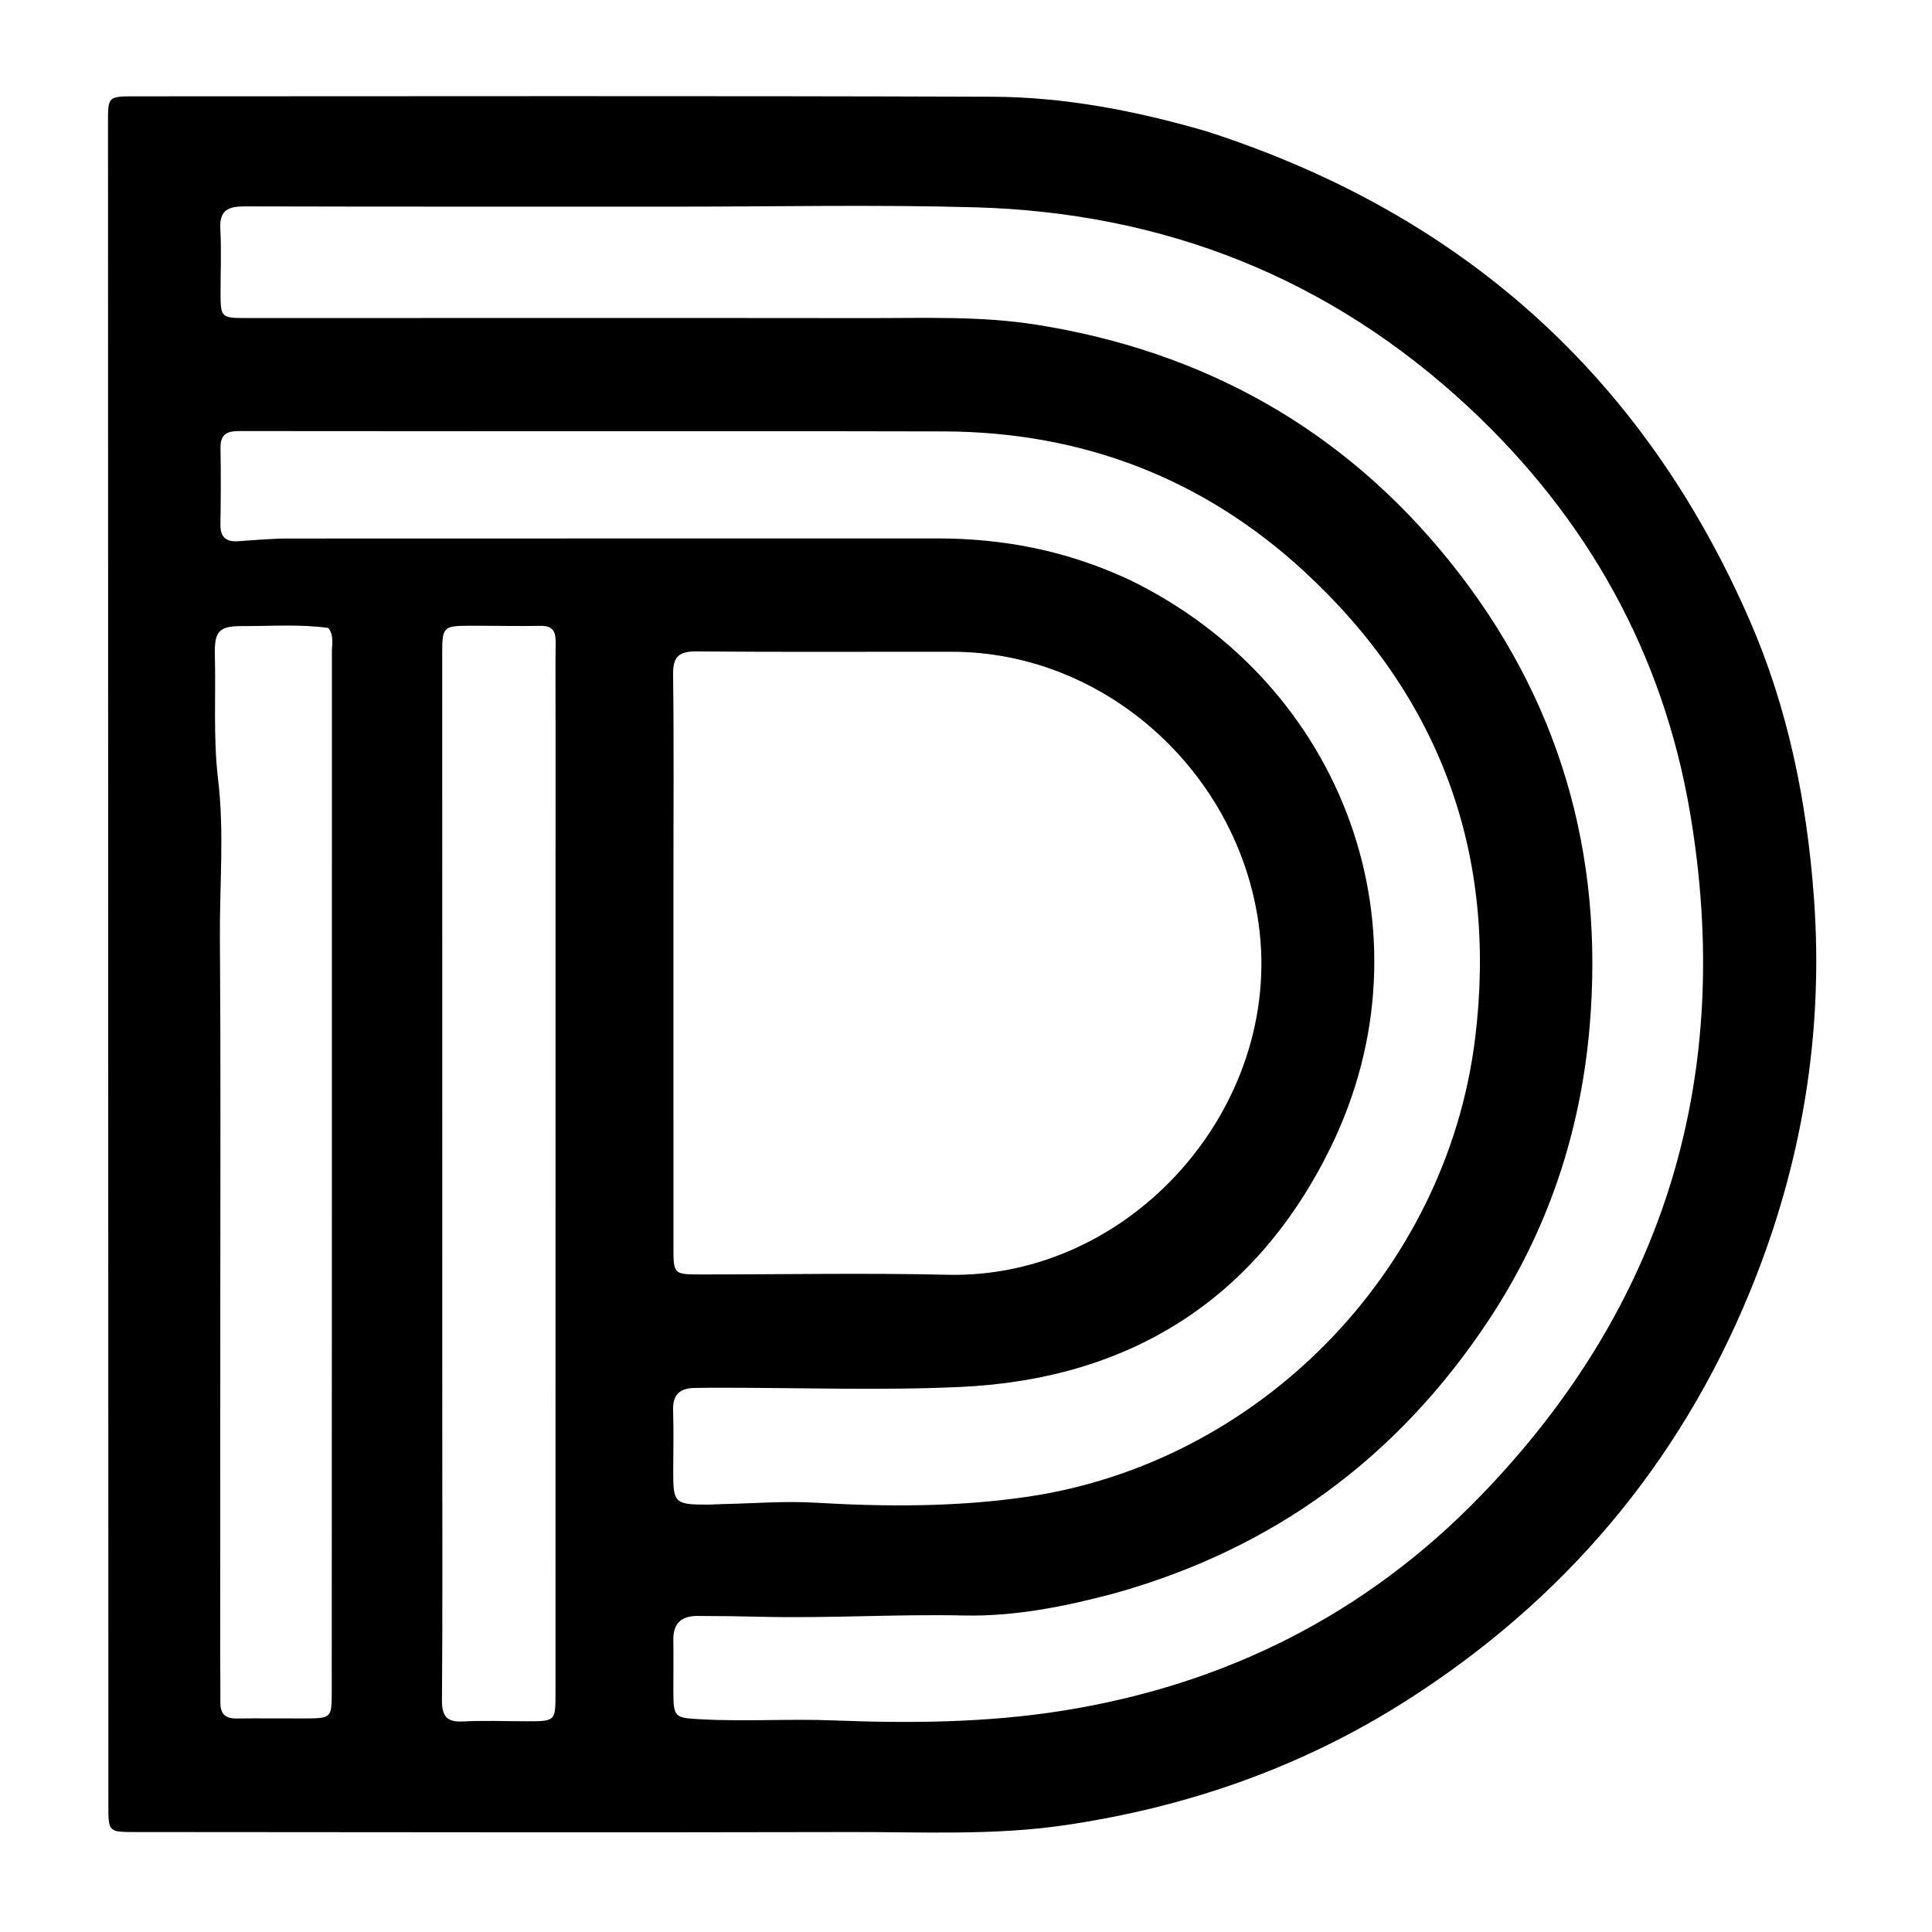 <svg version="1.1" id="Layer_1" xmlns="http://www.w3.org/2000/svg" xmlns:xlink="http://www.w3.org/1999/xlink" x="0px" y="0px"
	 width="100%" viewBox="0 0 512 512" enable-background="new 0 0 512 512" xml:space="preserve">
<g transform="translate(256, 256) scale(0.99) translate(-509.541, -380.452)">
<path fill="#000000" opacity="1" stroke="none" 
	d="
M573.852,156.995 
	C642.201,179.003 690.839,222.503 719.344,287.969 
	C729.565,311.443 734.613,336.308 736.506,361.94 
	C739.219,398.681 733.24,433.95 719.329,467.777 
	C700.335,513.967 669.354,550.466 627.205,577.248 
	C599.289,594.986 568.716,605.644 535.969,610.45 
	C516.883,613.251 497.752,612.235 478.639,612.282 
	C414.827,612.439 351.014,612.301 287.201,612.278 
	C279.974,612.275 279.968,612.278 279.966,605.101 
	C279.931,454.983 279.896,304.865 279.865,154.746 
	C279.863,147.672 279.878,147.654 287.081,147.653 
	C363.558,147.649 440.036,147.492 516.512,147.761 
	C535.868,147.829 554.86,151.476 573.852,156.995 
M548.82,548.509 
	C535.753,551.959 522.545,554.6 508.96,554.311 
	C490.824,553.926 472.706,555.101 454.562,554.653 
	C448.938,554.514 443.274,554.447 437.628,554.434 
	C433.368,554.424 431.125,556.42 431.195,560.844 
	C431.267,565.341 431.194,569.841 431.206,574.34 
	C431.225,581.726 431.471,581.705 438.69,582.1 
	C450.46,582.743 462.215,581.931 474.009,582.395 
	C494.431,583.198 514.911,583.046 535.246,579.826 
	C578.989,572.9 616.684,553.949 647.403,522.172 
	C696.939,470.932 715.195,409.516 703.378,339.527 
	C696.163,296.799 675.869,260.519 644.172,230.954 
	C607.044,196.323 562.644,178.795 512.087,177.365 
	C485.28,176.606 458.435,177.191 431.607,177.183 
	C393.281,177.172 354.954,177.215 316.628,177.113 
	C312.247,177.101 309.643,177.957 309.93,183.133 
	C310.251,188.947 309.975,194.793 309.993,200.625 
	C310.012,206.748 310.289,207.004 316.556,207.003 
	C372.213,207 427.869,206.954 483.526,207.016 
	C498.498,207.033 513.479,206.421 528.396,208.785 
	C573.279,215.898 610.486,236.739 638.938,272.038 
	C668.236,308.386 680.511,350.242 676.458,396.931 
	C673.984,425.429 665.104,451.646 649.373,475.374 
	C625.161,511.896 592.026,536.536 548.82,548.509 
M431.224,357.5 
	C431.224,390.16 431.221,422.82 431.227,455.48 
	C431.229,463 431.245,463.016 438.577,463.019 
	C460.573,463.026 482.578,462.592 504.561,463.106 
	C553.758,464.258 594.48,418.102 587.92,369.495 
	C582.416,328.721 546.983,296.394 505.885,296.339 
	C483.056,296.309 460.227,296.451 437.4,296.243 
	C432.591,296.199 431.069,297.702 431.132,302.513 
	C431.368,320.506 431.227,338.504 431.224,357.5 
M553.306,277.08 
	C611.012,305.12 635.143,371.616 607.229,428.849 
	C587.337,469.634 553.475,491.011 508.197,493.128 
	C486.773,494.129 465.266,493.326 443.797,493.346 
	C441.464,493.348 439.13,493.35 436.798,493.404 
	C432.989,493.492 431.003,495.185 431.135,499.282 
	C431.311,504.776 431.183,510.28 431.169,515.779 
	C431.146,524.193 431.585,524.633 440.241,524.633 
	C441.573,524.633 442.905,524.523 444.238,524.496 
	C452.546,524.328 460.887,523.63 469.157,524.116 
	C488.156,525.233 507.135,525.297 525.946,522.535 
	C587.939,513.433 638.074,462.375 645.81,399.957 
	C651.905,350.786 636.645,308.71 600.313,275.049 
	C573.223,249.951 540.637,237.444 503.549,237.35 
	C467.55,237.258 431.551,237.315 395.553,237.303 
	C369.054,237.294 342.554,237.285 316.055,237.257 
	C312.901,237.254 309.906,237.163 309.982,241.715 
	C310.097,248.546 310.079,255.381 309.958,262.212 
	C309.895,265.725 311.499,266.98 314.836,266.739 
	C319.313,266.415 323.8,266.024 328.283,266.021 
	C386.114,265.979 443.945,266.025 501.776,265.993 
	C519.503,265.984 536.505,269.235 553.306,277.08 
M369.349,506.5 
	C369.349,529.989 369.448,553.479 369.262,576.966 
	C369.227,581.363 370.596,582.904 374.973,582.676 
	C380.621,582.381 386.297,582.63 391.961,582.629 
	C399.654,582.628 399.655,582.621 399.655,575.034 
	C399.661,488.408 399.668,401.782 399.673,315.156 
	C399.673,307.993 399.607,300.829 399.693,293.667 
	C399.727,290.799 398.796,289.349 395.671,289.402 
	C389.353,289.509 383.031,289.355 376.711,289.371 
	C369.641,289.388 369.331,289.711 369.331,296.599 
	C369.335,366.232 369.343,435.866 369.349,506.5 
M309.899,565.745 
	C309.919,569.743 309.964,573.74 309.949,577.738 
	C309.939,580.655 311.31,581.926 314.246,581.886 
	C320.242,581.804 326.239,581.89 332.235,581.871 
	C339.718,581.848 339.754,581.832 339.757,574.615 
	C339.79,481.832 339.818,389.049 339.802,296.266 
	C339.802,294.194 340.395,291.939 338.843,289.956 
	C331.222,288.908 323.56,289.487 315.924,289.461 
	C309.647,289.44 308.307,290.717 308.471,297.217 
	C308.753,308.326 308.007,319.428 309.339,330.557 
	C311.022,344.629 309.719,358.827 309.821,372.968 
	C310.058,405.774 309.926,438.583 309.926,471.391 
	C309.926,502.533 309.904,533.674 309.899,565.745 
z"/>
</g>
</svg>